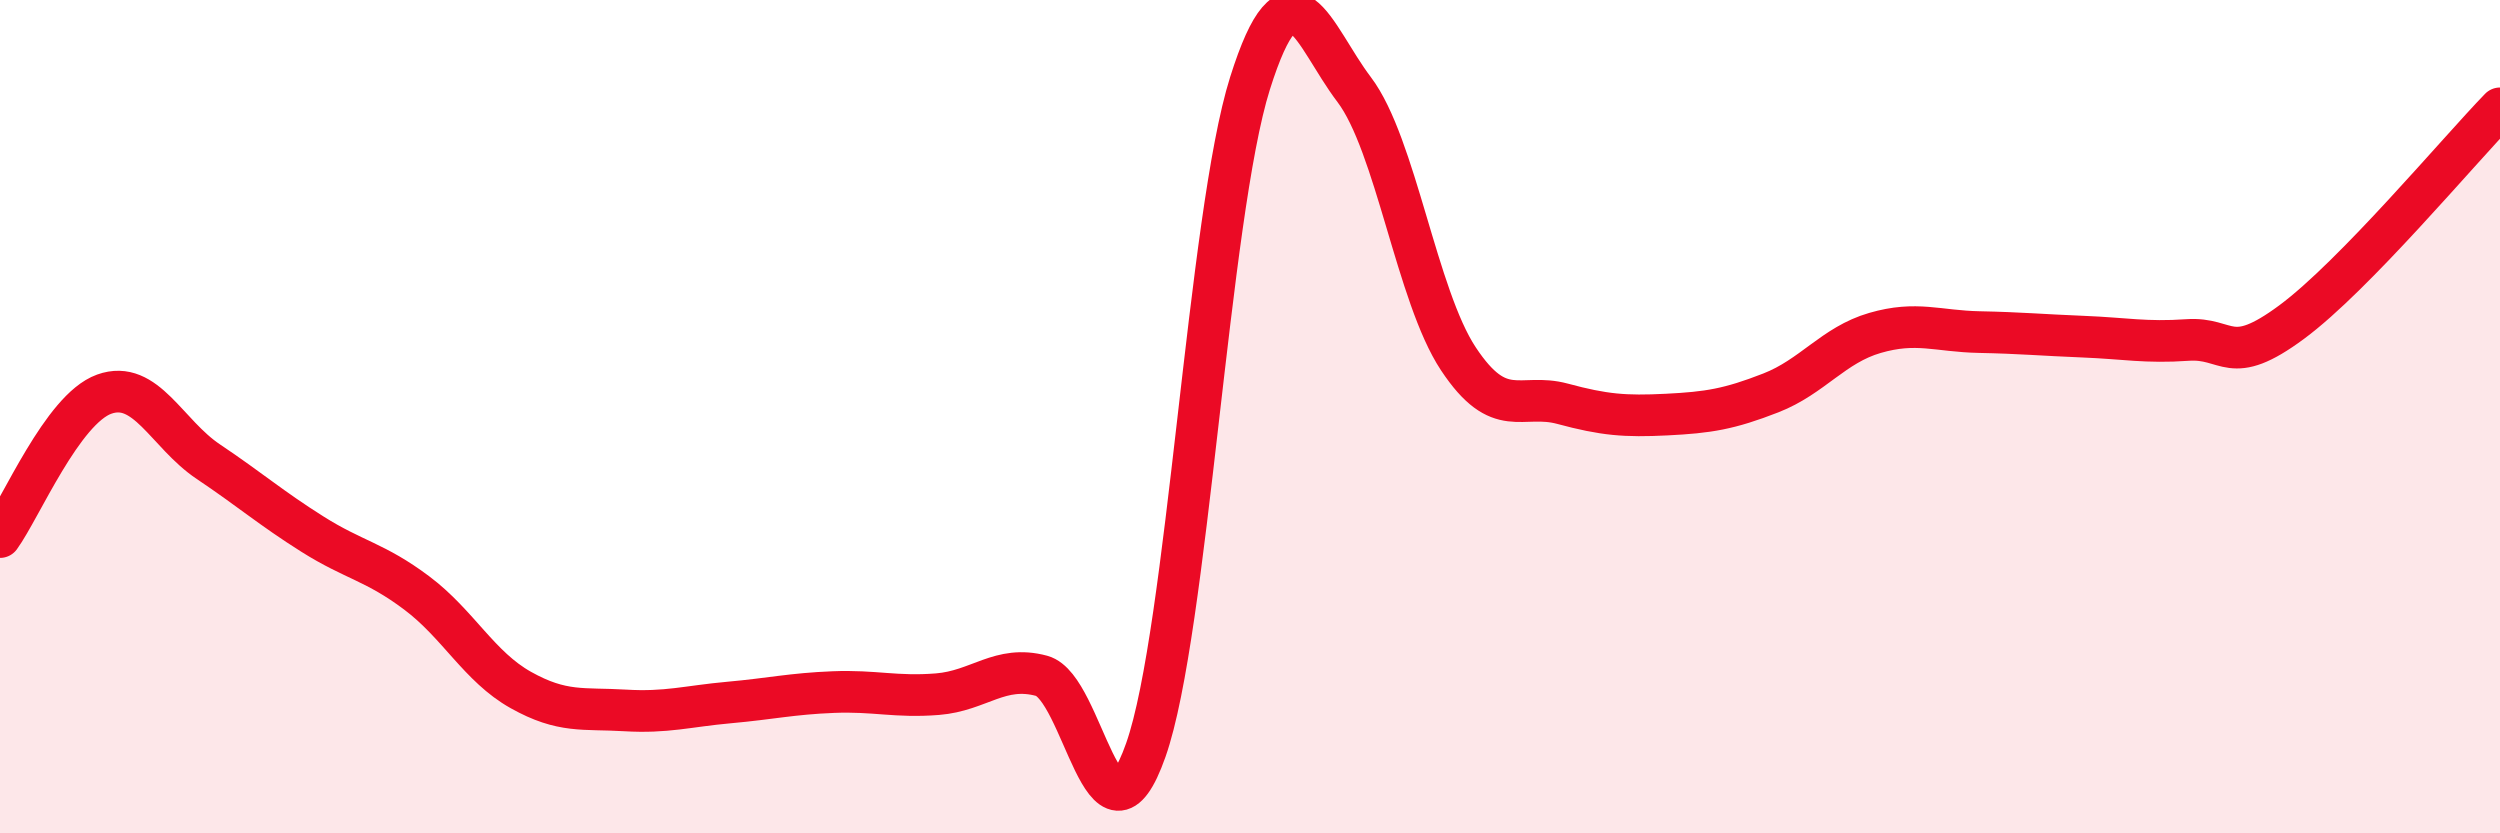 
    <svg width="60" height="20" viewBox="0 0 60 20" xmlns="http://www.w3.org/2000/svg">
      <path
        d="M 0,12.89 C 0.5,12.2 1.5,9.82 2.5,9.46 C 3.5,9.1 4,10.41 5,11.08 C 6,11.75 6.5,12.19 7.5,12.82 C 8.5,13.45 9,13.48 10,14.23 C 11,14.98 11.5,16 12.5,16.56 C 13.5,17.12 14,16.99 15,17.05 C 16,17.11 16.5,16.95 17.5,16.86 C 18.5,16.77 19,16.65 20,16.61 C 21,16.57 21.5,16.74 22.5,16.66 C 23.5,16.58 24,15.95 25,16.22 C 26,16.49 26.5,20.84 27.5,18 C 28.5,15.16 29,5.17 30,2 C 31,-1.17 31.5,0.83 32.5,2.15 C 33.5,3.47 34,7.1 35,8.61 C 36,10.12 36.5,9.42 37.5,9.69 C 38.5,9.96 39,10 40,9.95 C 41,9.9 41.5,9.82 42.5,9.43 C 43.5,9.04 44,8.28 45,7.99 C 46,7.7 46.5,7.95 47.5,7.97 C 48.5,7.99 49,8.04 50,8.08 C 51,8.12 51.5,8.23 52.5,8.16 C 53.5,8.09 53.5,8.84 55,7.73 C 56.5,6.62 59,3.63 60,2.6L60 20L0 20Z"
        fill="#EB0A25"
        opacity="0.1"
        stroke-linecap="round"
        stroke-linejoin="round"
      />
      <path
        d="M 0,12.89 C 0.5,12.2 1.5,9.82 2.5,9.46 C 3.5,9.1 4,10.41 5,11.08 C 6,11.75 6.5,12.19 7.5,12.82 C 8.5,13.45 9,13.48 10,14.23 C 11,14.98 11.5,16 12.5,16.56 C 13.5,17.12 14,16.99 15,17.05 C 16,17.11 16.5,16.95 17.5,16.86 C 18.5,16.77 19,16.65 20,16.61 C 21,16.57 21.5,16.74 22.5,16.66 C 23.5,16.58 24,15.95 25,16.22 C 26,16.49 26.5,20.84 27.5,18 C 28.5,15.16 29,5.17 30,2 C 31,-1.17 31.5,0.83 32.5,2.15 C 33.5,3.47 34,7.1 35,8.61 C 36,10.12 36.5,9.42 37.5,9.69 C 38.5,9.96 39,10 40,9.95 C 41,9.9 41.5,9.82 42.5,9.43 C 43.5,9.04 44,8.28 45,7.99 C 46,7.7 46.5,7.95 47.5,7.97 C 48.5,7.99 49,8.04 50,8.08 C 51,8.12 51.5,8.23 52.5,8.16 C 53.5,8.09 53.5,8.84 55,7.73 C 56.5,6.62 59,3.63 60,2.6"
        stroke="#EB0A25"
        stroke-width="1"
        fill="none"
        stroke-linecap="round"
        stroke-linejoin="round"
      />
    </svg>
  